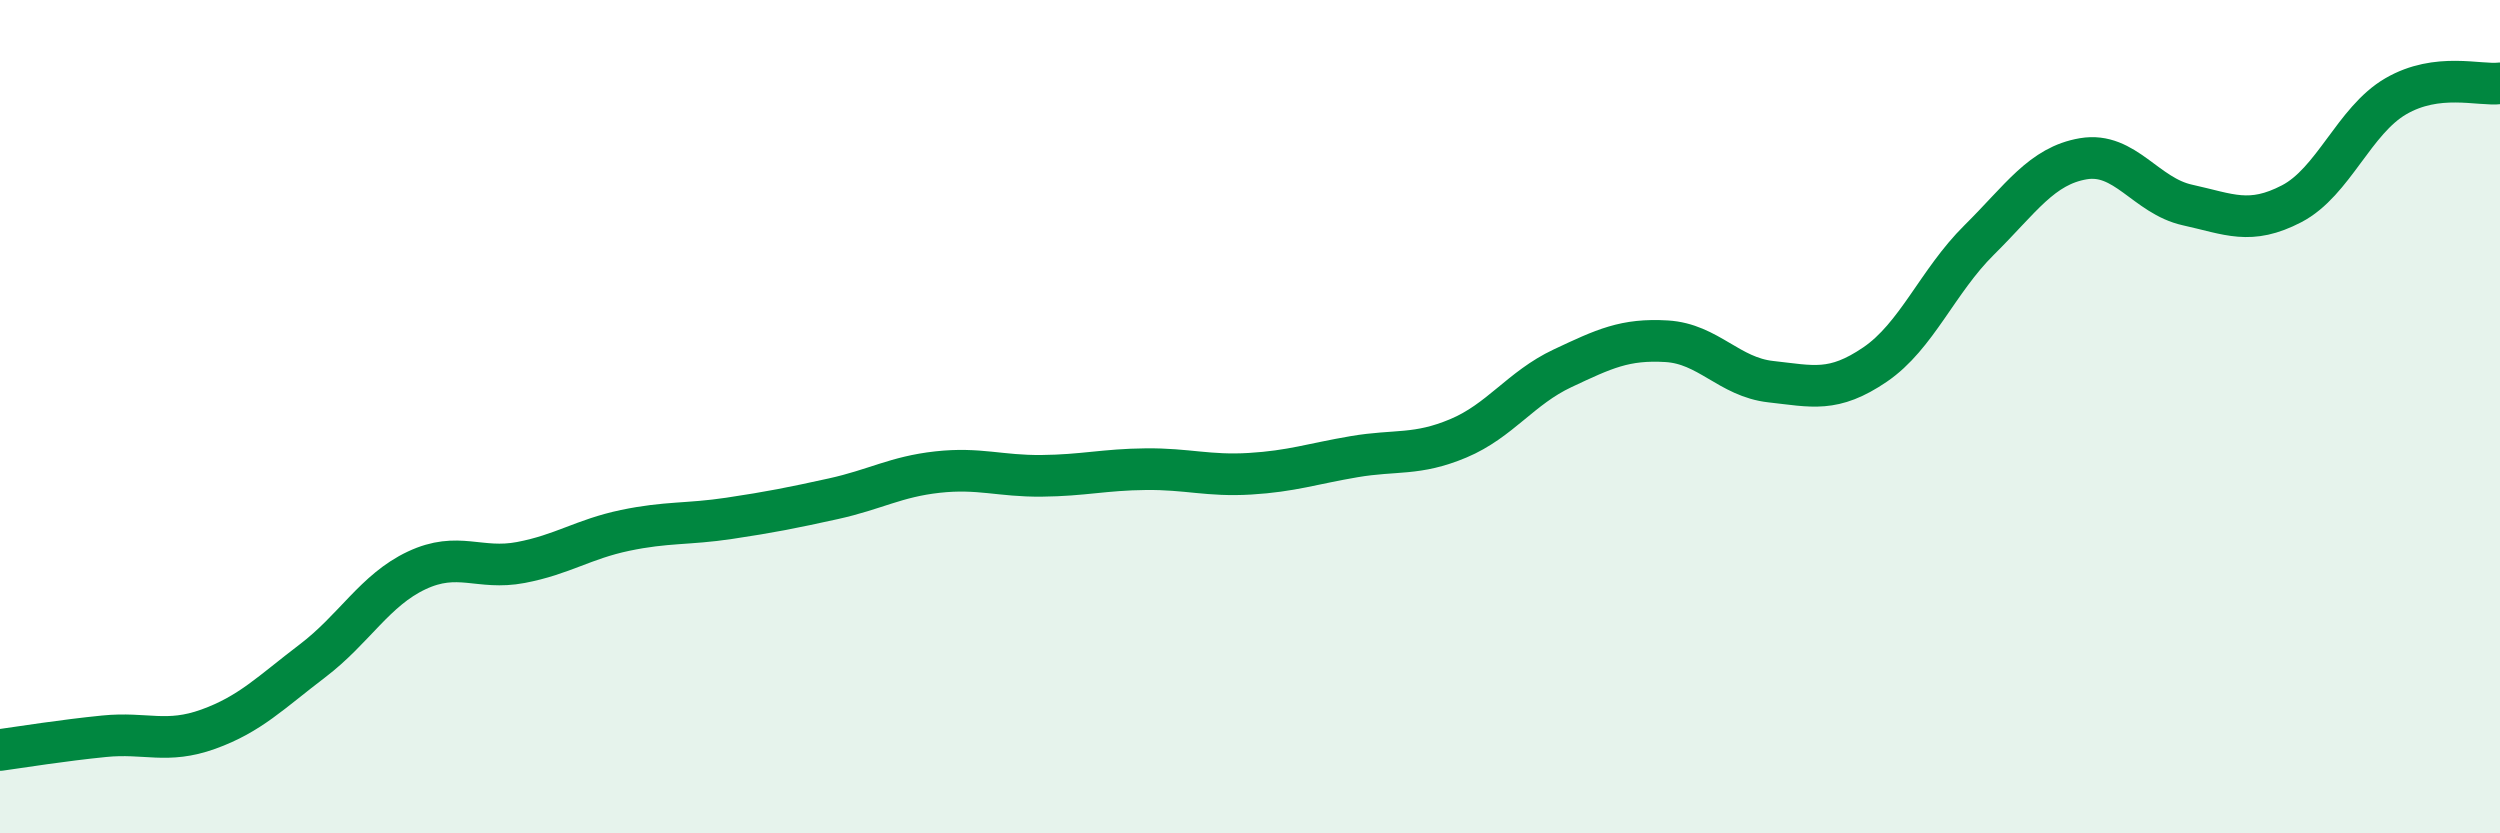 
    <svg width="60" height="20" viewBox="0 0 60 20" xmlns="http://www.w3.org/2000/svg">
      <path
        d="M 0,18 C 0.5,17.93 1.5,17.77 2.5,17.67 C 3.5,17.57 4,17.86 5,17.5 C 6,17.14 6.5,16.62 7.5,15.86 C 8.5,15.1 9,14.16 10,13.69 C 11,13.22 11.5,13.69 12.5,13.5 C 13.5,13.31 14,12.94 15,12.73 C 16,12.52 16.5,12.59 17.5,12.44 C 18.5,12.29 19,12.19 20,11.97 C 21,11.75 21.5,11.44 22.5,11.33 C 23.5,11.22 24,11.43 25,11.42 C 26,11.41 26.5,11.27 27.5,11.26 C 28.5,11.25 29,11.43 30,11.37 C 31,11.31 31.5,11.13 32.5,10.96 C 33.5,10.79 34,10.94 35,10.52 C 36,10.1 36.5,9.31 37.5,8.84 C 38.5,8.37 39,8.13 40,8.19 C 41,8.25 41.5,9.05 42.5,9.16 C 43.5,9.27 44,9.43 45,8.75 C 46,8.07 46.5,6.75 47.5,5.76 C 48.5,4.77 49,3.98 50,3.81 C 51,3.64 51.5,4.7 52.5,4.92 C 53.5,5.14 54,5.41 55,4.89 C 56,4.37 56.5,2.89 57.5,2.31 C 58.5,1.73 59.5,2.06 60,2L60 20L0 20Z"
        fill="#008740"
        opacity="0.1"
        stroke-linecap="round"
        stroke-linejoin="round"
      />
      <path
        d="M 0,18 C 0.5,17.93 1.5,17.77 2.5,17.67 C 3.5,17.57 4,17.86 5,17.5 C 6,17.14 6.5,16.62 7.5,15.86 C 8.5,15.1 9,14.16 10,13.69 C 11,13.22 11.5,13.69 12.5,13.5 C 13.5,13.31 14,12.94 15,12.73 C 16,12.52 16.5,12.59 17.5,12.44 C 18.5,12.29 19,12.19 20,11.97 C 21,11.75 21.5,11.44 22.5,11.33 C 23.5,11.22 24,11.43 25,11.42 C 26,11.41 26.5,11.27 27.5,11.26 C 28.5,11.25 29,11.43 30,11.37 C 31,11.31 31.5,11.13 32.5,10.96 C 33.5,10.79 34,10.94 35,10.52 C 36,10.1 36.5,9.31 37.5,8.84 C 38.5,8.37 39,8.13 40,8.19 C 41,8.25 41.5,9.05 42.5,9.16 C 43.5,9.27 44,9.43 45,8.75 C 46,8.07 46.5,6.75 47.5,5.76 C 48.5,4.77 49,3.98 50,3.81 C 51,3.64 51.5,4.7 52.5,4.92 C 53.5,5.14 54,5.41 55,4.89 C 56,4.37 56.5,2.89 57.5,2.31 C 58.5,1.73 59.5,2.06 60,2"
        stroke="#008740"
        stroke-width="1"
        fill="none"
        stroke-linecap="round"
        stroke-linejoin="round"
      />
    </svg>
  